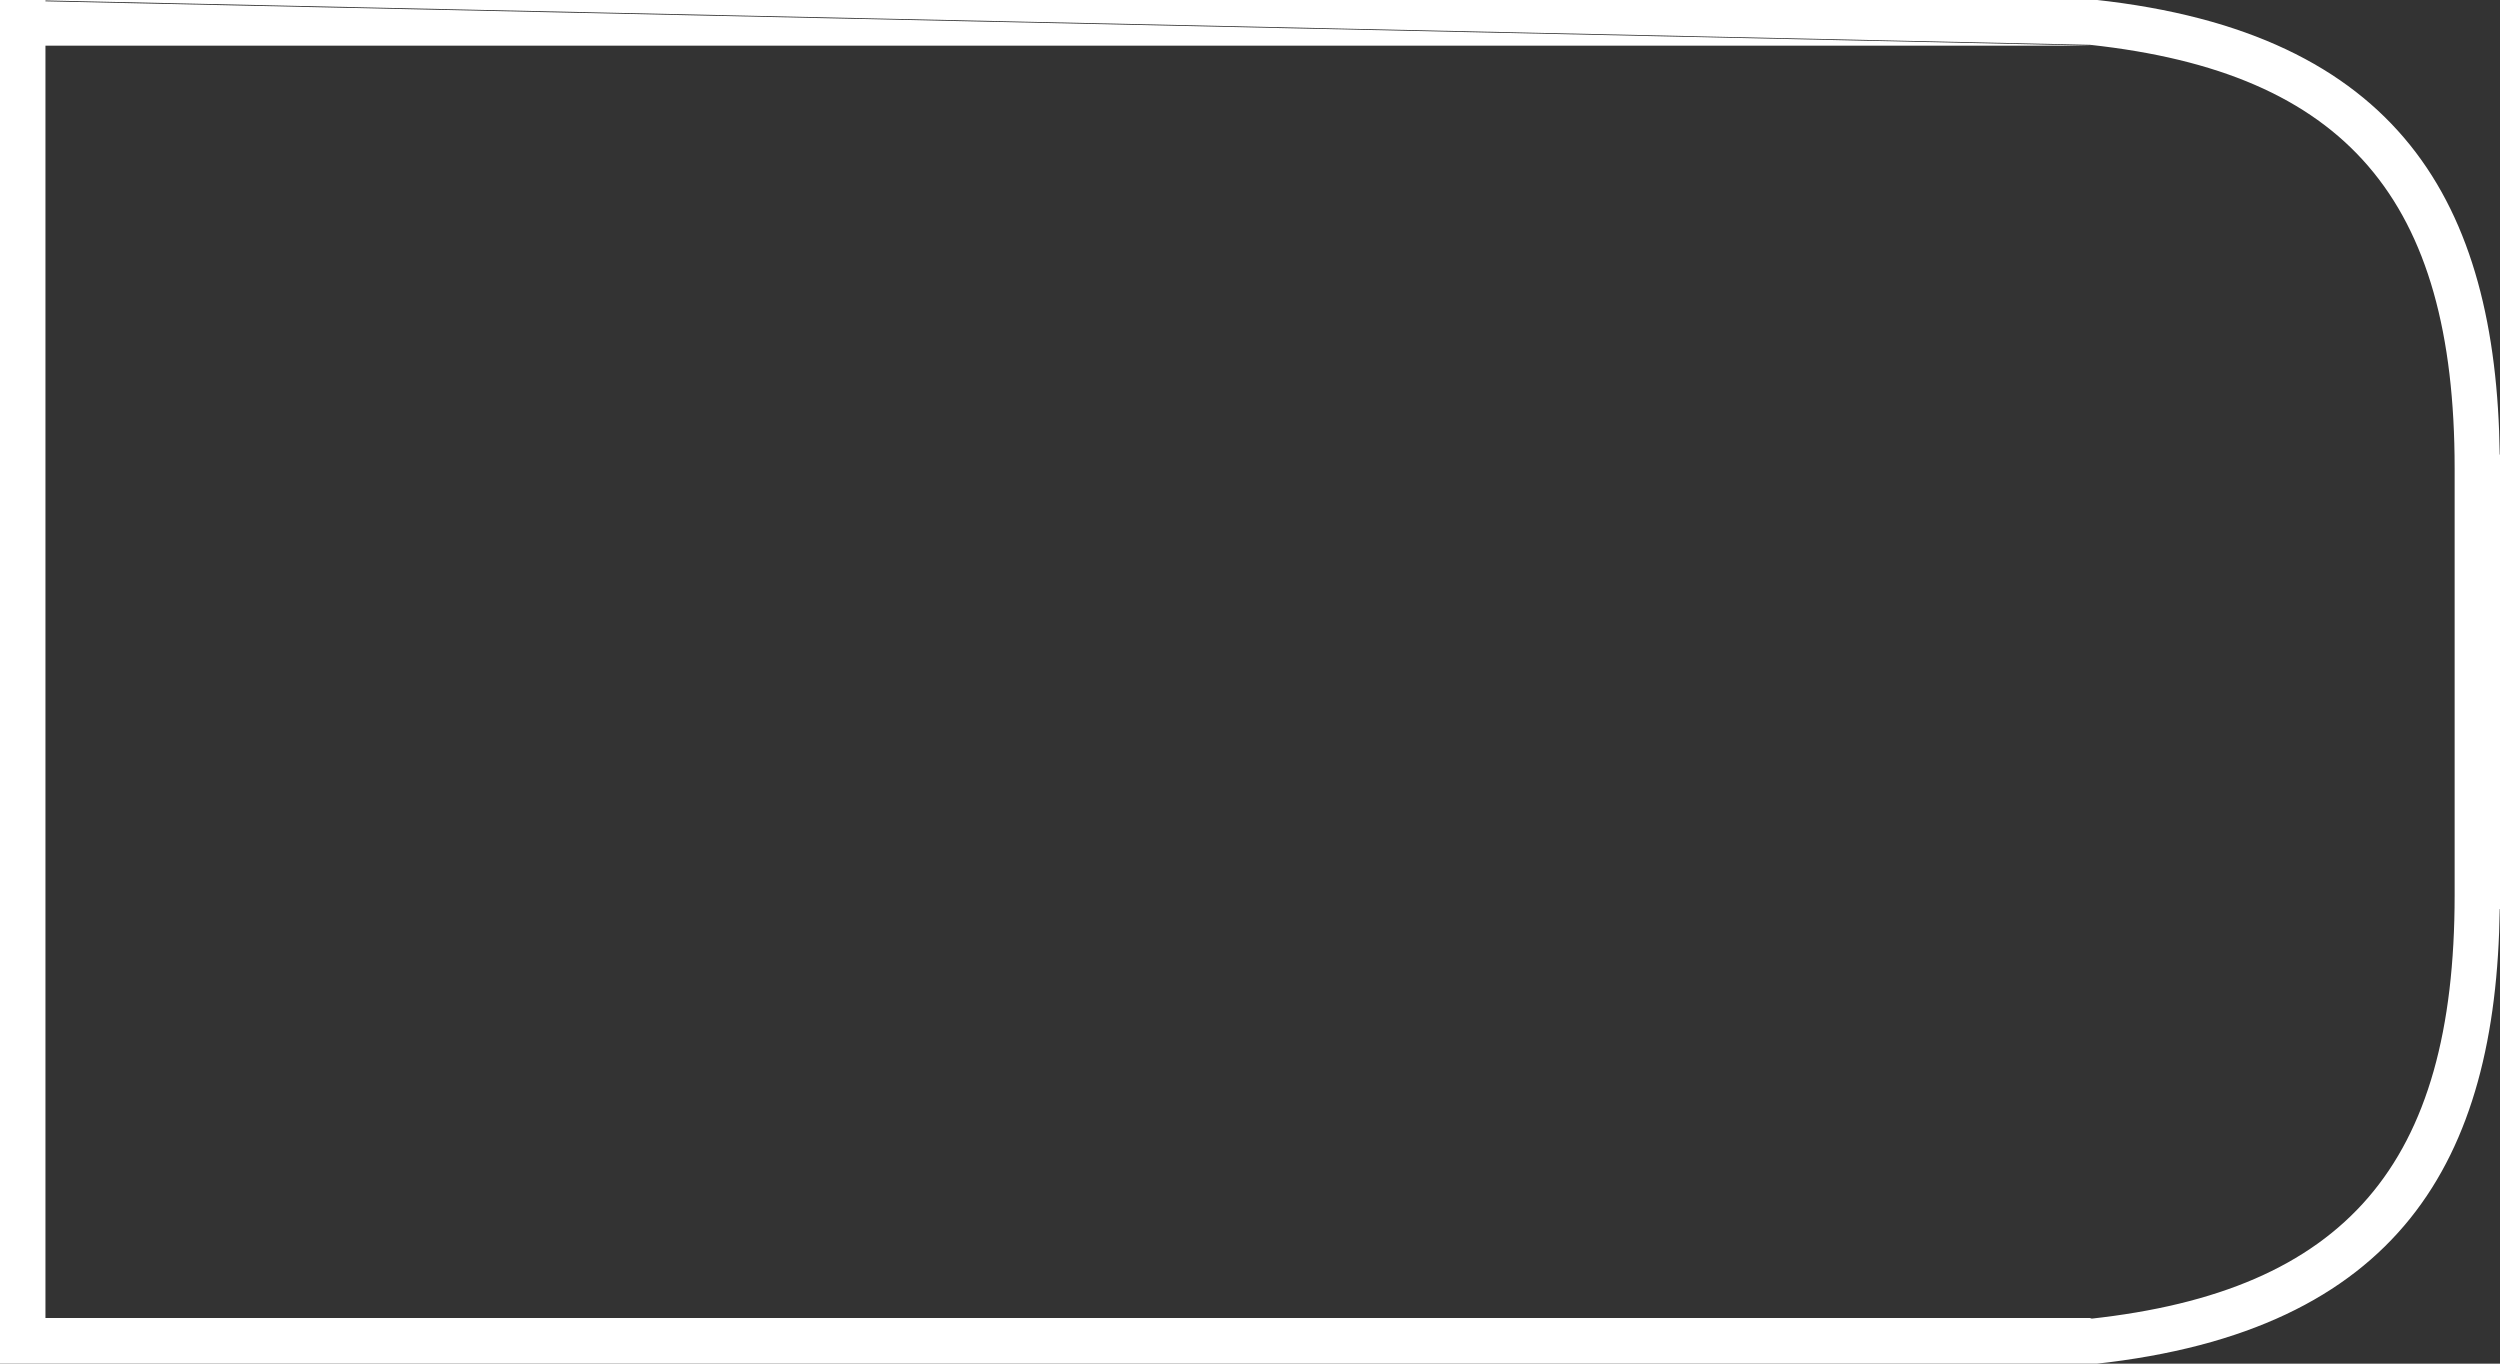 <svg xmlns="http://www.w3.org/2000/svg" xmlns:xlink="http://www.w3.org/1999/xlink" preserveAspectRatio="xMidYMid" width="55" height="30" viewBox="0 0 55 30">
  <rect x="0" y="0" width="55" height="30" fill="#333333" stroke="none"/>
  <defs>
    <style>
      .cls-1 {
        fill: #fff;
        fill-rule: evenodd;
      }
    </style>
  </defs>
  <path d="M0.000,30.000 L0.000,29.993 L-0.001,29.993 L0.000,29.000 L0.000,1.000 L-0.001,0.007 L0.000,0.007 L0.000,0.000 L0.555,0.000 L-0.001,-0.012 L46.079,-0.012 L46.088,-0.006 C52.780,0.720 54.919,4.461 54.994,10.002 L55.000,10.000 C55.000,10.000 55.000,10.100 55.000,10.273 C55.000,10.283 55.001,10.292 55.001,10.302 C55.001,11.816 55.001,13.481 55.001,15.000 C55.001,16.519 55.001,18.184 55.001,19.698 C55.001,19.708 55.000,19.717 55.000,19.727 C55.000,19.900 55.000,20.000 55.000,20.000 L54.994,19.998 C54.919,25.539 52.780,29.280 46.088,30.006 L-0.001,30.012 M45.978,29.014 L45.980,29.014 C51.603,28.404 54.002,25.618 54.002,19.698 C54.002,15.724 54.002,14.276 54.002,10.302 C54.002,4.382 51.603,1.596 45.980,0.986 L45.978,0.986 L1.000,0.010 L1.000,0.029 L46.019,1.004 L1.019,1.004 L1.000,1.004 L1.000,28.996 L1.019,28.996 L46.019,28.996 " class="cls-1"/>
</svg>
